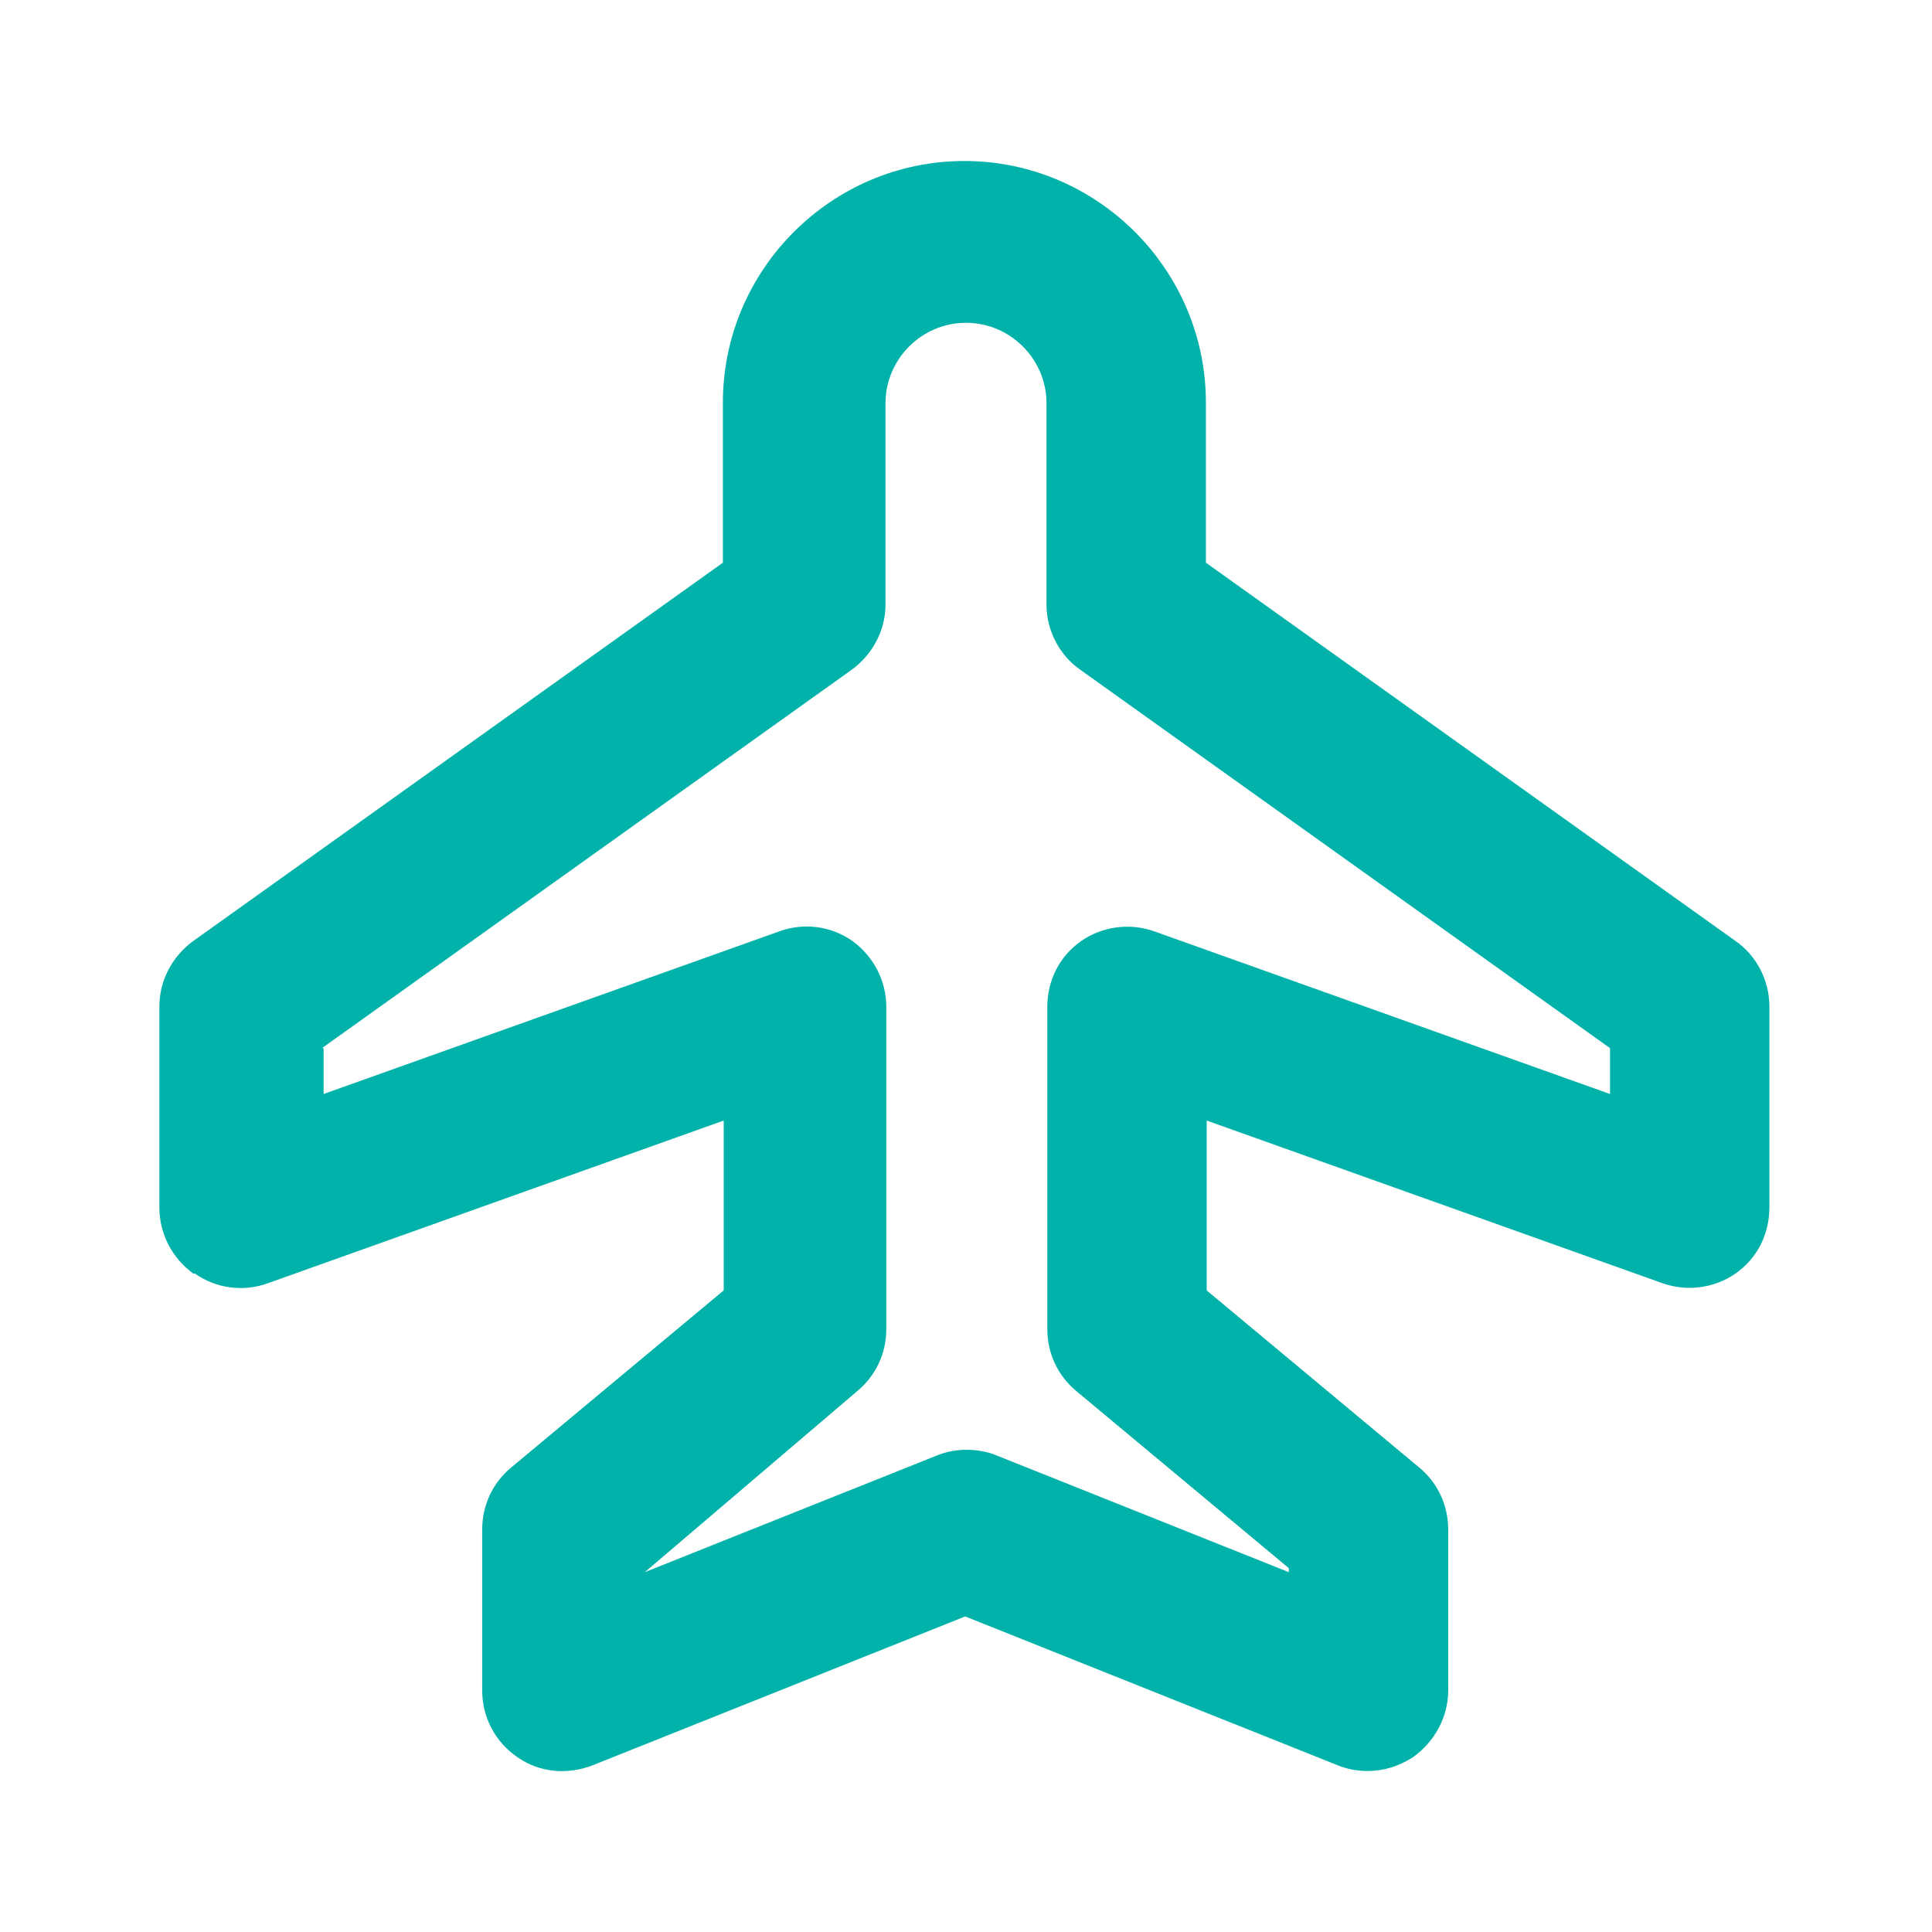 <svg width="60" height="60" viewBox="0 0 60 60" fill="none" xmlns="http://www.w3.org/2000/svg">
<path d="M6.05 39.55C6.725 40.025 7.575 40.125 8.325 39.85L22.475 34.8V40.075L15.875 45.575C15.3 46.05 14.975 46.75 14.975 47.5V52.5C14.975 53.325 15.375 54.1 16.075 54.575C16.75 55.05 17.625 55.125 18.4 54.825L29.975 50.2L41.55 54.825C41.85 54.95 42.175 55 42.475 55C42.975 55 43.45 54.85 43.875 54.575C44.55 54.1 44.975 53.325 44.975 52.5V47.5C44.975 46.75 44.65 46.05 44.075 45.575L37.475 40.075V34.8L51.625 39.85C52.4 40.125 53.25 40 53.9 39.55C54.575 39.075 54.95 38.325 54.95 37.5V31.25C54.95 30.45 54.55 29.675 53.9 29.225L37.45 17.475V12.5C37.45 8.375 34.075 5 29.95 5C25.825 5 22.45 8.375 22.45 12.5V17.475L6 29.225C5.35 29.7 4.95 30.45 4.95 31.25V37.5C4.95 38.325 5.35 39.075 6 39.55H6.05ZM10 32.55L26.45 20.8C27.1 20.325 27.5 19.575 27.5 18.775V12.525C27.5 11.15 28.625 10.025 30 10.025C31.375 10.025 32.5 11.15 32.5 12.525V18.775C32.5 19.575 32.9 20.35 33.55 20.8L50 32.55V33.975L35.85 28.925C35.075 28.65 34.225 28.775 33.575 29.225C32.9 29.7 32.525 30.45 32.525 31.275V41.275C32.525 42.025 32.85 42.725 33.425 43.2L40.025 48.7V48.825L30.95 45.2C30.65 45.075 30.325 45.025 30.025 45.025C29.725 45.025 29.4 45.075 29.1 45.2L20.025 48.825L26.625 43.2C27.2 42.725 27.525 42.025 27.525 41.275V31.275C27.525 30.45 27.125 29.7 26.475 29.225C25.8 28.75 24.95 28.65 24.2 28.925L10.05 33.975V32.55H10Z" fill="#00B2A9"/>
</svg>
